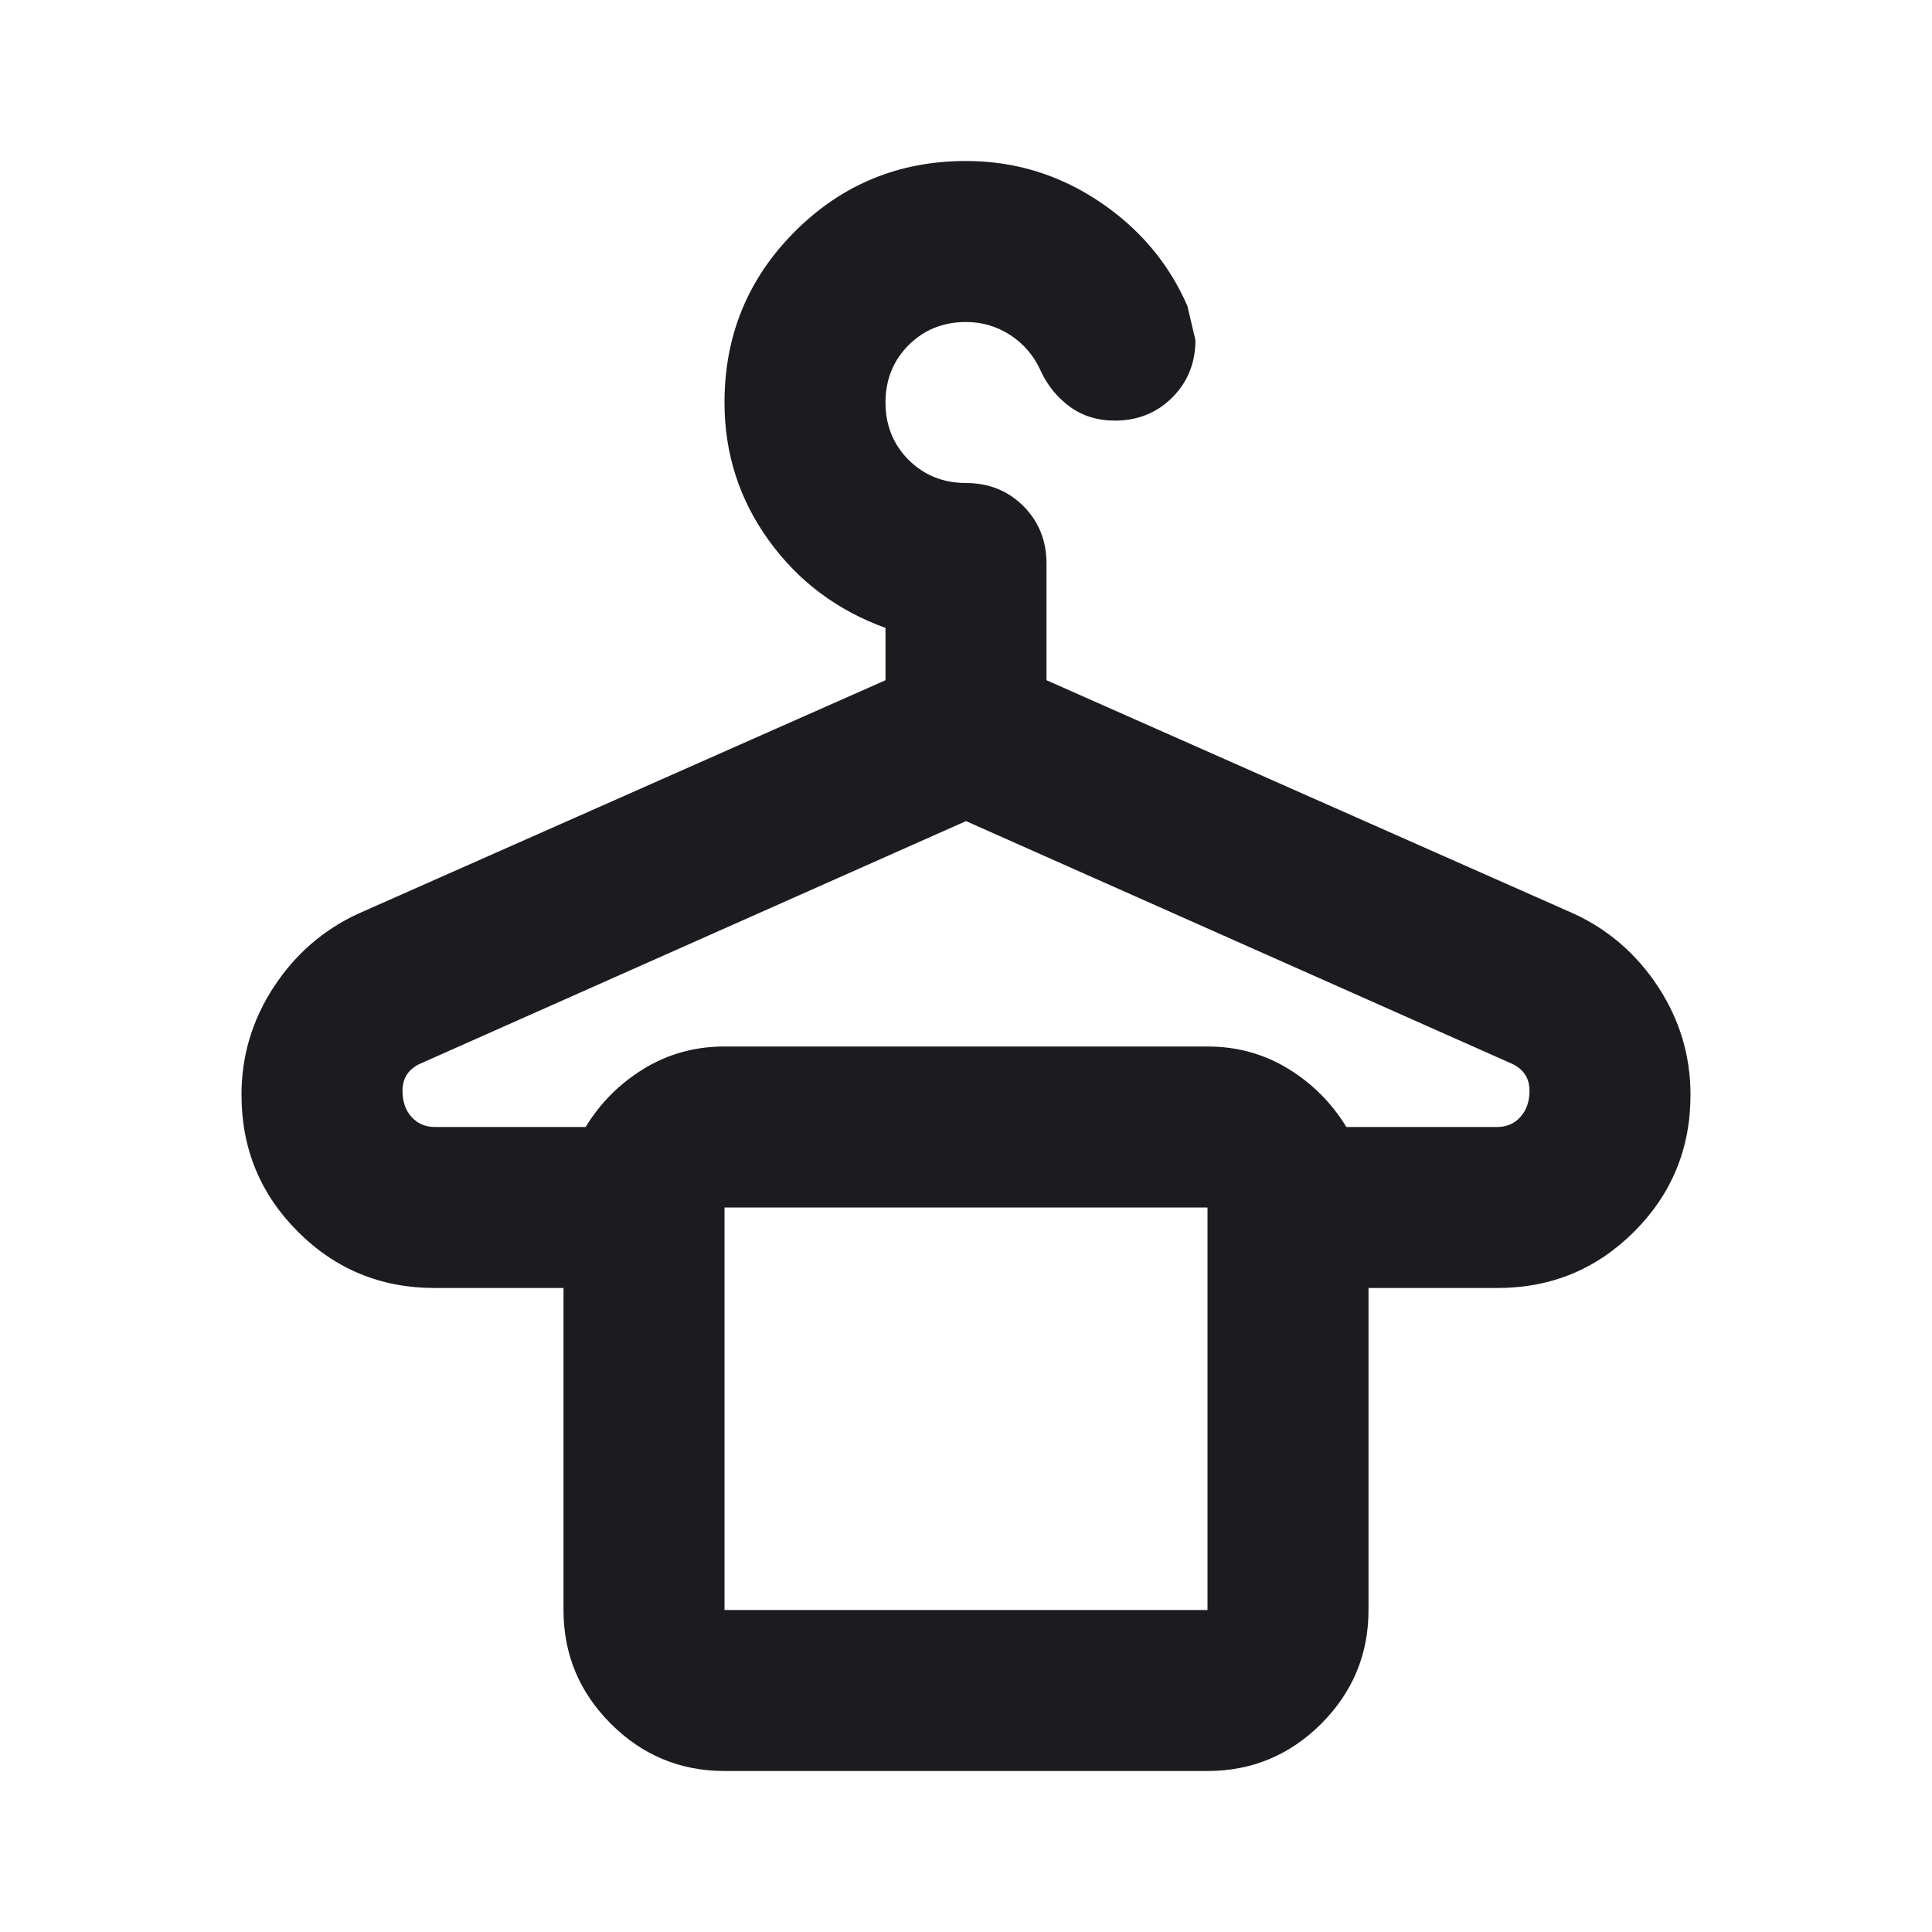 <svg width="24" height="24" viewBox="0 0 24 24" fill="none" xmlns="http://www.w3.org/2000/svg">
<mask id="mask0_6195_12154" style="mask-type:alpha" maskUnits="userSpaceOnUse" x="0" y="0" width="24" height="24">
<rect width="24" height="24" fill="#D9D9D9"/>
</mask>
<g mask="url(#mask0_6195_12154)">
<path d="M9 22C8.45 22 7.979 21.804 7.588 21.413C7.196 21.021 7 20.55 7 20V16H5.4C4.733 16 4.167 15.767 3.7 15.3C3.233 14.833 3 14.267 3 13.6C3 13.117 3.133 12.671 3.4 12.262C3.667 11.854 4.017 11.55 4.45 11.35L11 8.45V7.8C10.4 7.583 9.917 7.221 9.55 6.713C9.183 6.204 9 5.633 9 5C9 4.167 9.292 3.458 9.875 2.875C10.458 2.292 11.167 2 12 2C12.6 2 13.15 2.167 13.65 2.5C14.15 2.833 14.517 3.267 14.75 3.8L14.85 4.225C14.85 4.508 14.754 4.746 14.562 4.938C14.371 5.129 14.133 5.225 13.85 5.225C13.633 5.225 13.446 5.167 13.287 5.05C13.129 4.933 13.008 4.783 12.925 4.6C12.842 4.417 12.717 4.271 12.55 4.162C12.383 4.054 12.2 4 12 4C11.717 4 11.479 4.096 11.287 4.287C11.096 4.479 11 4.717 11 5C11 5.283 11.096 5.521 11.287 5.713C11.479 5.904 11.717 6 12 6C12.283 6 12.521 6.096 12.713 6.287C12.904 6.479 13 6.717 13 7V8.45L19.55 11.35C19.983 11.55 20.333 11.854 20.6 12.262C20.867 12.671 21 13.117 21 13.6C21 14.267 20.767 14.833 20.3 15.3C19.833 15.767 19.267 16 18.6 16H17V20C17 20.55 16.804 21.021 16.413 21.413C16.021 21.804 15.55 22 15 22H9ZM5.4 14H7.275C7.458 13.7 7.7 13.458 8 13.275C8.3 13.092 8.633 13 9 13H15C15.367 13 15.7 13.092 16 13.275C16.3 13.458 16.542 13.7 16.725 14H18.6C18.717 14 18.812 13.958 18.887 13.875C18.962 13.792 19 13.683 19 13.55C19 13.467 18.979 13.396 18.938 13.338C18.896 13.279 18.833 13.233 18.75 13.2L12 10.2L5.25 13.2C5.167 13.233 5.104 13.279 5.062 13.338C5.021 13.396 5 13.467 5 13.55C5 13.683 5.037 13.792 5.112 13.875C5.188 13.958 5.283 14 5.4 14ZM9 20H15V15H9V20Z" fill="#1C1B1F"/>
</g>
</svg>
